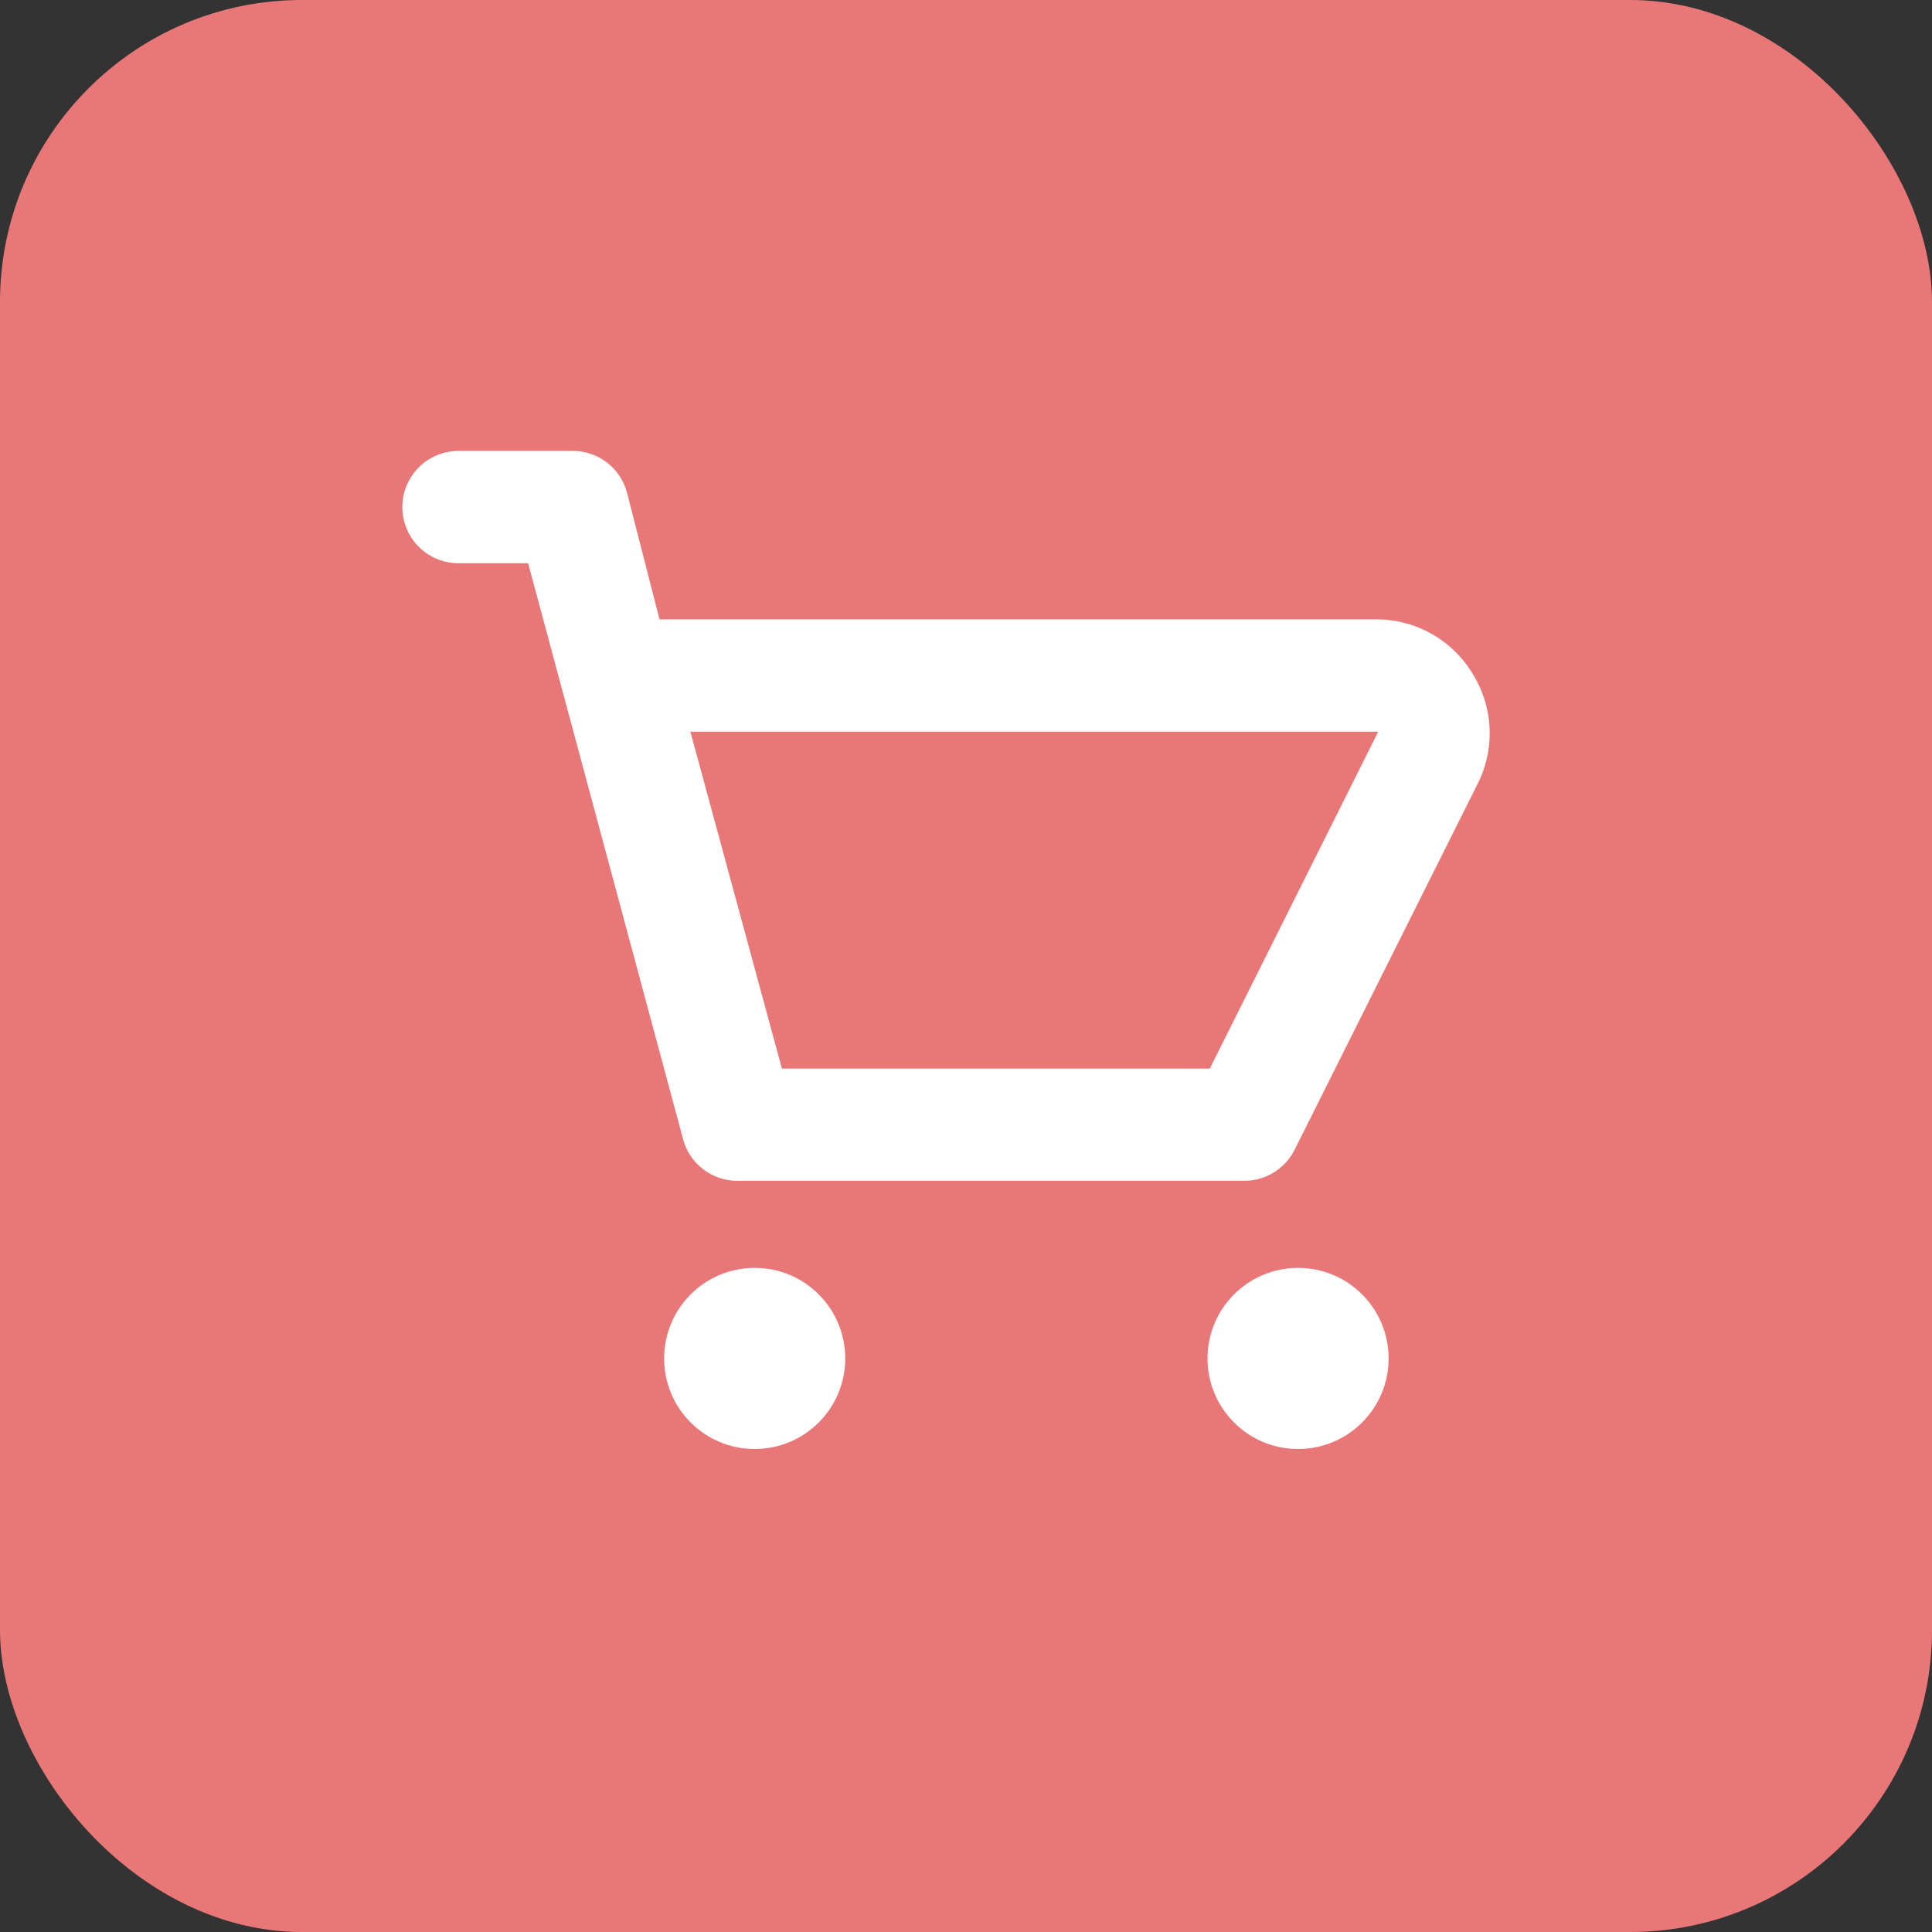 <svg xmlns="http://www.w3.org/2000/svg" width="32" height="32" viewBox="0 0 32 32">
  <rect x="0" y="0" width="32" height="32" fill="#333333" stroke="none"/>
  <g id="Group_18470" data-name="Group 18470" transform="translate(-718 -6549)">
    <rect id="Rectangle_122" data-name="Rectangle 122" width="32" height="32" rx="5" transform="translate(718 6549)" fill="#e97777"/>
    <g id="Layer_2" data-name="Layer 2" transform="translate(722.734 6553.609)">
      <g id="shopping-cart" transform="translate(0.265 0.265)">
        <rect id="Rectangle_121" data-name="Rectangle 121" width="22" height="22" transform="translate(0.001 0.126)" fill="#fff" opacity="0"/>
        <path id="Path_224489" data-name="Path 224489" d="M19.745,6.72a1.86,1.86,0,0,0-1.581-.93H6.26l-.539-2.1A.93.93,0,0,0,4.79,3H2.93a.93.93,0,1,0,0,1.86H4.083L6.65,14.4a.93.93,0,0,0,.93.688h8.37a.93.93,0,0,0,.828-.512l3.051-6.1A1.86,1.86,0,0,0,19.745,6.72Zm-4.371,6.51H8.287L6.771,7.65H18.164Z" transform="translate(-0.335 -0.405)" fill="#fff"/>
        <circle id="Ellipse_25" data-name="Ellipse 25" cx="1.5" cy="1.5" r="1.5" transform="translate(6.001 16.126)" fill="#fff"/>
        <circle id="Ellipse_26" data-name="Ellipse 26" cx="1.5" cy="1.5" r="1.5" transform="translate(15.001 16.126)" fill="#fff"/>
      </g>
    </g>
  </g>
</svg>
